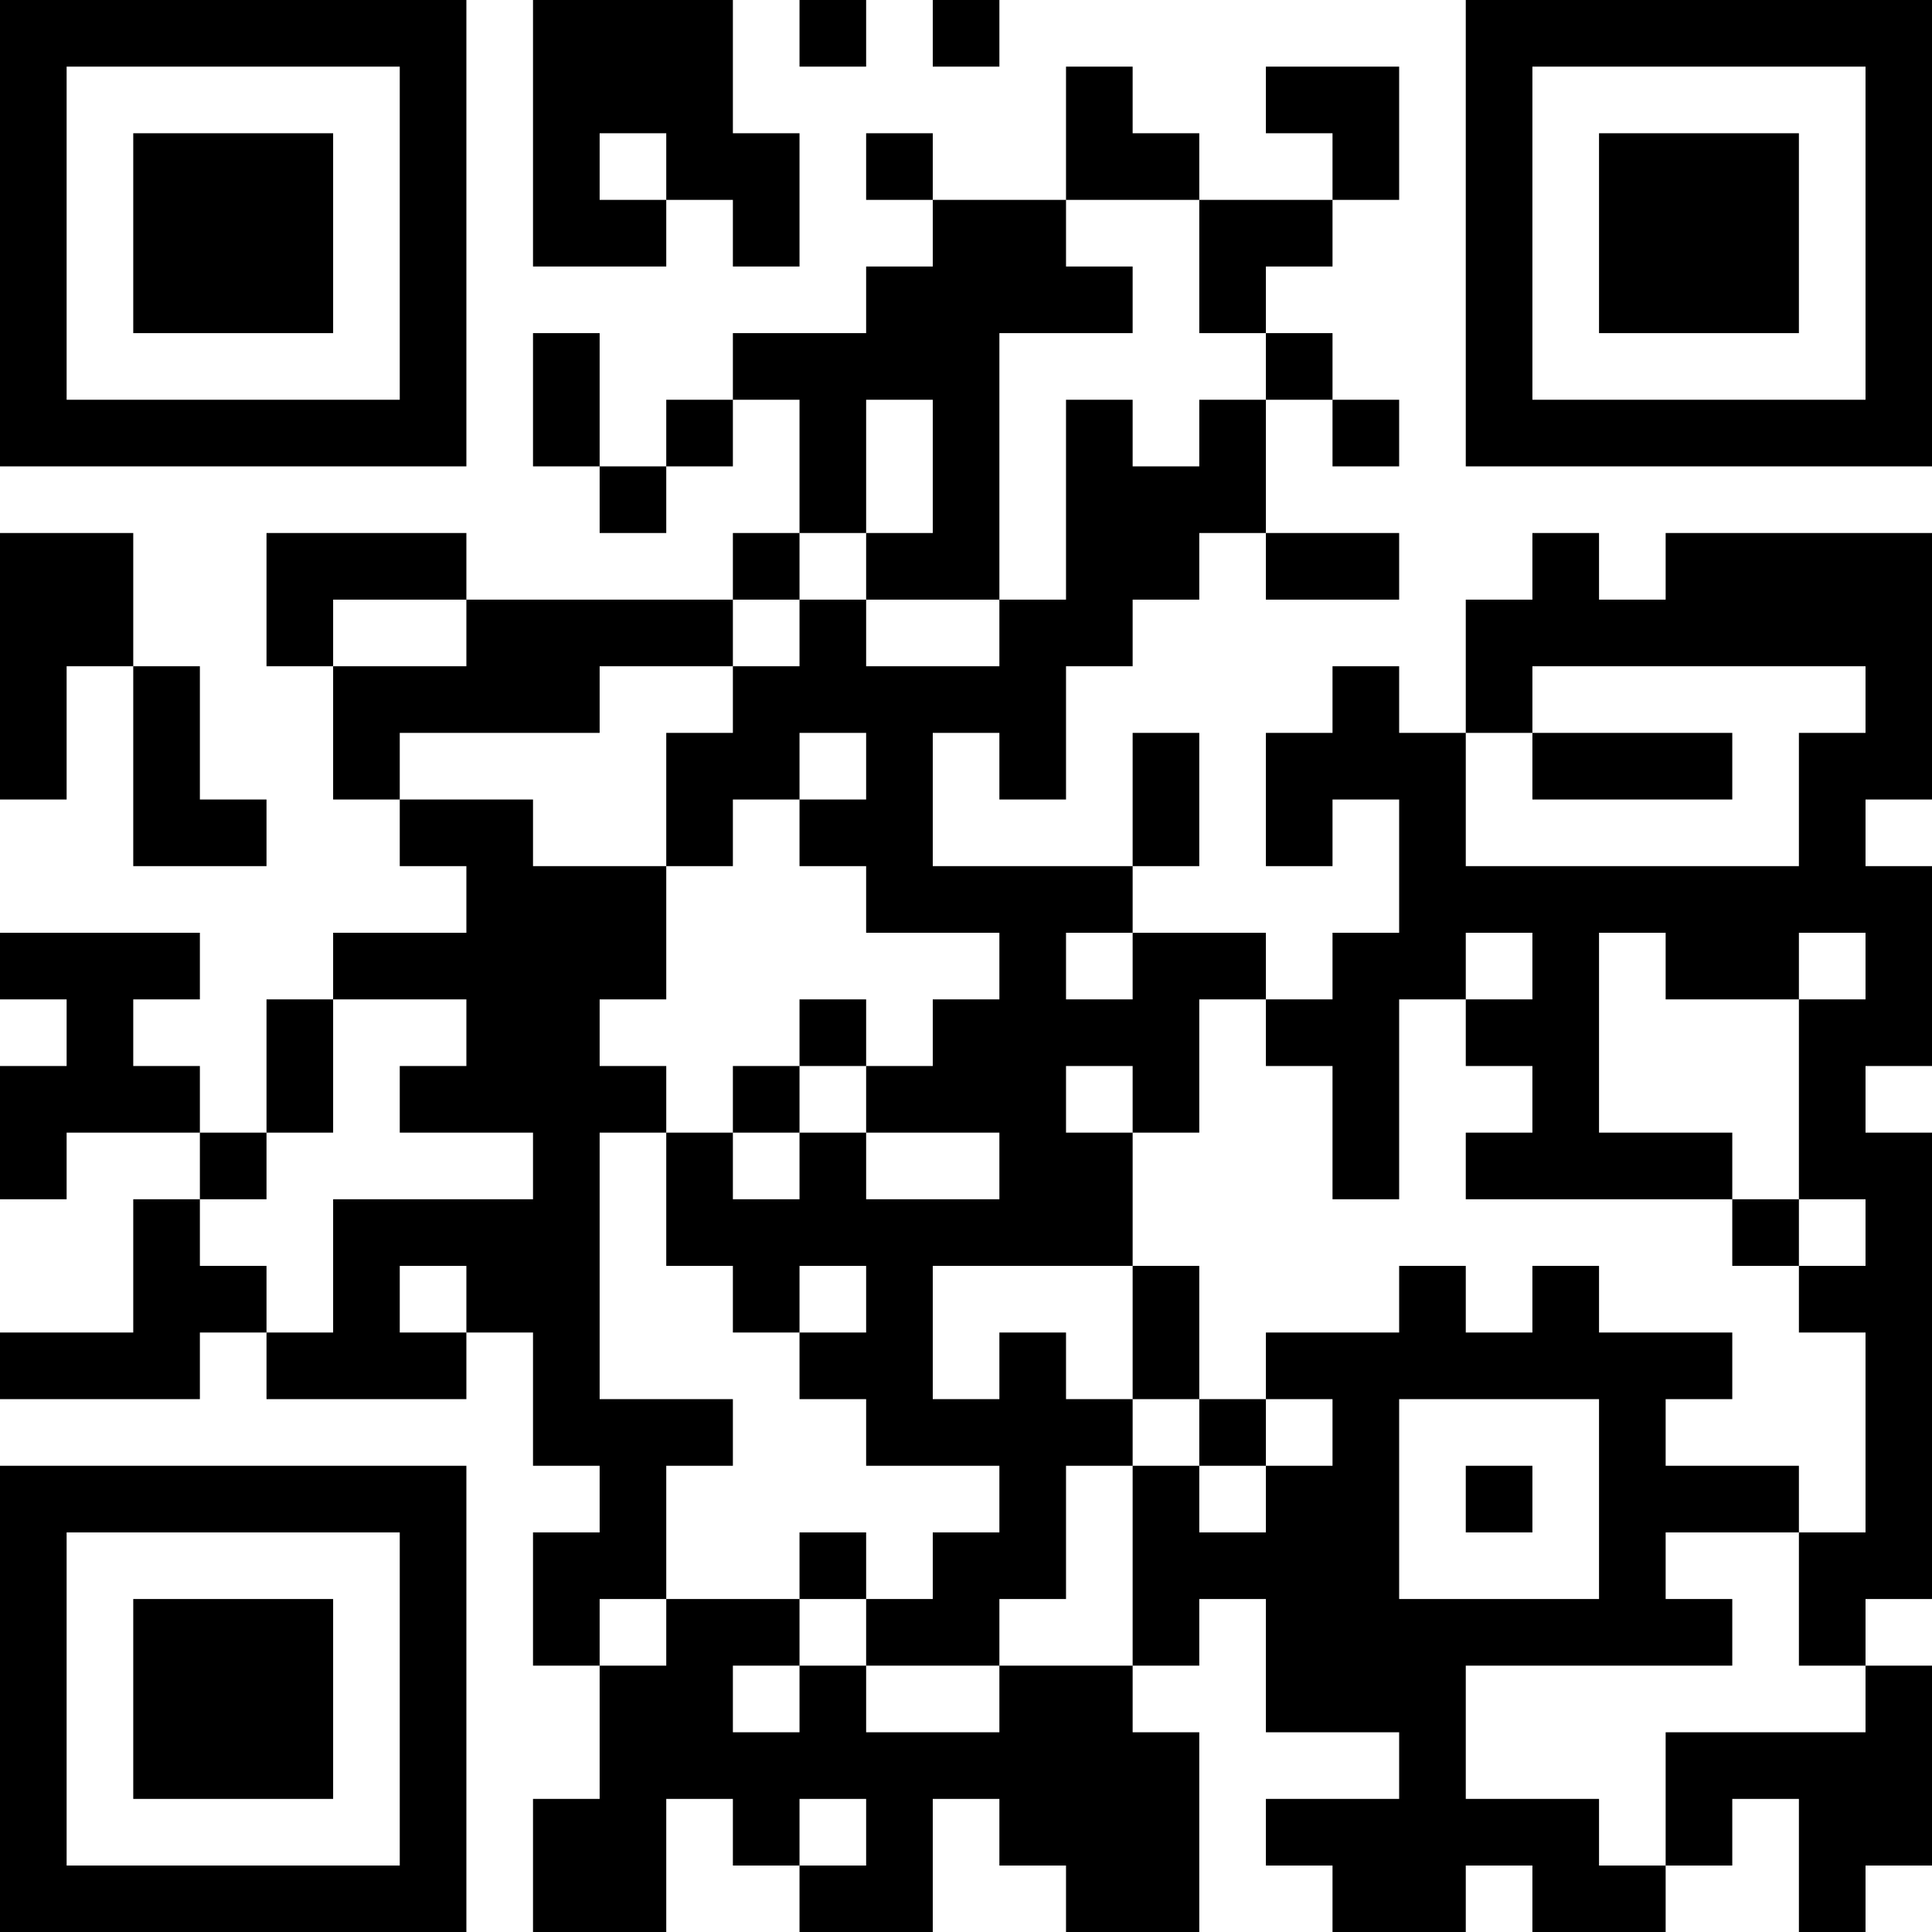 <?xml version="1.0" encoding="UTF-8"?>
<svg xmlns="http://www.w3.org/2000/svg" version="1.1" width="138" height="138" viewBox="0 0 138 138"><rect x="0" y="0" width="138" height="138" fill="#ffffff"/><g transform="scale(4.759)"><g transform="translate(0,0)"><path fill-rule="evenodd" d="M8 0L8 4L10 4L10 3L11 3L11 4L12 4L12 2L11 2L11 0ZM12 0L12 1L13 1L13 0ZM14 0L14 1L15 1L15 0ZM16 1L16 3L14 3L14 2L13 2L13 3L14 3L14 4L13 4L13 5L11 5L11 6L10 6L10 7L9 7L9 5L8 5L8 7L9 7L9 8L10 8L10 7L11 7L11 6L12 6L12 8L11 8L11 9L7 9L7 8L4 8L4 10L5 10L5 12L6 12L6 13L7 13L7 14L5 14L5 15L4 15L4 17L3 17L3 16L2 16L2 15L3 15L3 14L0 14L0 15L1 15L1 16L0 16L0 18L1 18L1 17L3 17L3 18L2 18L2 20L0 20L0 21L3 21L3 20L4 20L4 21L7 21L7 20L8 20L8 22L9 22L9 23L8 23L8 25L9 25L9 27L8 27L8 29L10 29L10 27L11 27L11 28L12 28L12 29L14 29L14 27L15 27L15 28L16 28L16 29L18 29L18 26L17 26L17 25L18 25L18 24L19 24L19 26L21 26L21 27L19 27L19 28L20 28L20 29L22 29L22 28L23 28L23 29L25 29L25 28L26 28L26 27L27 27L27 29L28 29L28 28L29 28L29 25L28 25L28 24L29 24L29 17L28 17L28 16L29 16L29 13L28 13L28 12L29 12L29 8L25 8L25 9L24 9L24 8L23 8L23 9L22 9L22 11L21 11L21 10L20 10L20 11L19 11L19 13L20 13L20 12L21 12L21 14L20 14L20 15L19 15L19 14L17 14L17 13L18 13L18 11L17 11L17 13L14 13L14 11L15 11L15 12L16 12L16 10L17 10L17 9L18 9L18 8L19 8L19 9L21 9L21 8L19 8L19 6L20 6L20 7L21 7L21 6L20 6L20 5L19 5L19 4L20 4L20 3L21 3L21 1L19 1L19 2L20 2L20 3L18 3L18 2L17 2L17 1ZM9 2L9 3L10 3L10 2ZM16 3L16 4L17 4L17 5L15 5L15 9L13 9L13 8L14 8L14 6L13 6L13 8L12 8L12 9L11 9L11 10L9 10L9 11L6 11L6 12L8 12L8 13L10 13L10 15L9 15L9 16L10 16L10 17L9 17L9 21L11 21L11 22L10 22L10 24L9 24L9 25L10 25L10 24L12 24L12 25L11 25L11 26L12 26L12 25L13 25L13 26L15 26L15 25L17 25L17 22L18 22L18 23L19 23L19 22L20 22L20 21L19 21L19 20L21 20L21 19L22 19L22 20L23 20L23 19L24 19L24 20L26 20L26 21L25 21L25 22L27 22L27 23L25 23L25 24L26 24L26 25L22 25L22 27L24 27L24 28L25 28L25 26L28 26L28 25L27 25L27 23L28 23L28 20L27 20L27 19L28 19L28 18L27 18L27 15L28 15L28 14L27 14L27 15L25 15L25 14L24 14L24 17L26 17L26 18L22 18L22 17L23 17L23 16L22 16L22 15L23 15L23 14L22 14L22 15L21 15L21 18L20 18L20 16L19 16L19 15L18 15L18 17L17 17L17 16L16 16L16 17L17 17L17 19L14 19L14 21L15 21L15 20L16 20L16 21L17 21L17 22L16 22L16 24L15 24L15 25L13 25L13 24L14 24L14 23L15 23L15 22L13 22L13 21L12 21L12 20L13 20L13 19L12 19L12 20L11 20L11 19L10 19L10 17L11 17L11 18L12 18L12 17L13 17L13 18L15 18L15 17L13 17L13 16L14 16L14 15L15 15L15 14L13 14L13 13L12 13L12 12L13 12L13 11L12 11L12 12L11 12L11 13L10 13L10 11L11 11L11 10L12 10L12 9L13 9L13 10L15 10L15 9L16 9L16 6L17 6L17 7L18 7L18 6L19 6L19 5L18 5L18 3ZM0 8L0 12L1 12L1 10L2 10L2 13L4 13L4 12L3 12L3 10L2 10L2 8ZM5 9L5 10L7 10L7 9ZM23 10L23 11L22 11L22 13L27 13L27 11L28 11L28 10ZM23 11L23 12L26 12L26 11ZM16 14L16 15L17 15L17 14ZM5 15L5 17L4 17L4 18L3 18L3 19L4 19L4 20L5 20L5 18L8 18L8 17L6 17L6 16L7 16L7 15ZM12 15L12 16L11 16L11 17L12 17L12 16L13 16L13 15ZM26 18L26 19L27 19L27 18ZM6 19L6 20L7 20L7 19ZM17 19L17 21L18 21L18 22L19 22L19 21L18 21L18 19ZM21 21L21 24L24 24L24 21ZM22 22L22 23L23 23L23 22ZM12 23L12 24L13 24L13 23ZM12 27L12 28L13 28L13 27ZM0 0L0 7L7 7L7 0ZM1 1L1 6L6 6L6 1ZM2 2L2 5L5 5L5 2ZM22 0L22 7L29 7L29 0ZM23 1L23 6L28 6L28 1ZM24 2L24 5L27 5L27 2ZM0 22L0 29L7 29L7 22ZM1 23L1 28L6 28L6 23ZM2 24L2 27L5 27L5 24Z" fill="#000000"/></g></g></svg>
